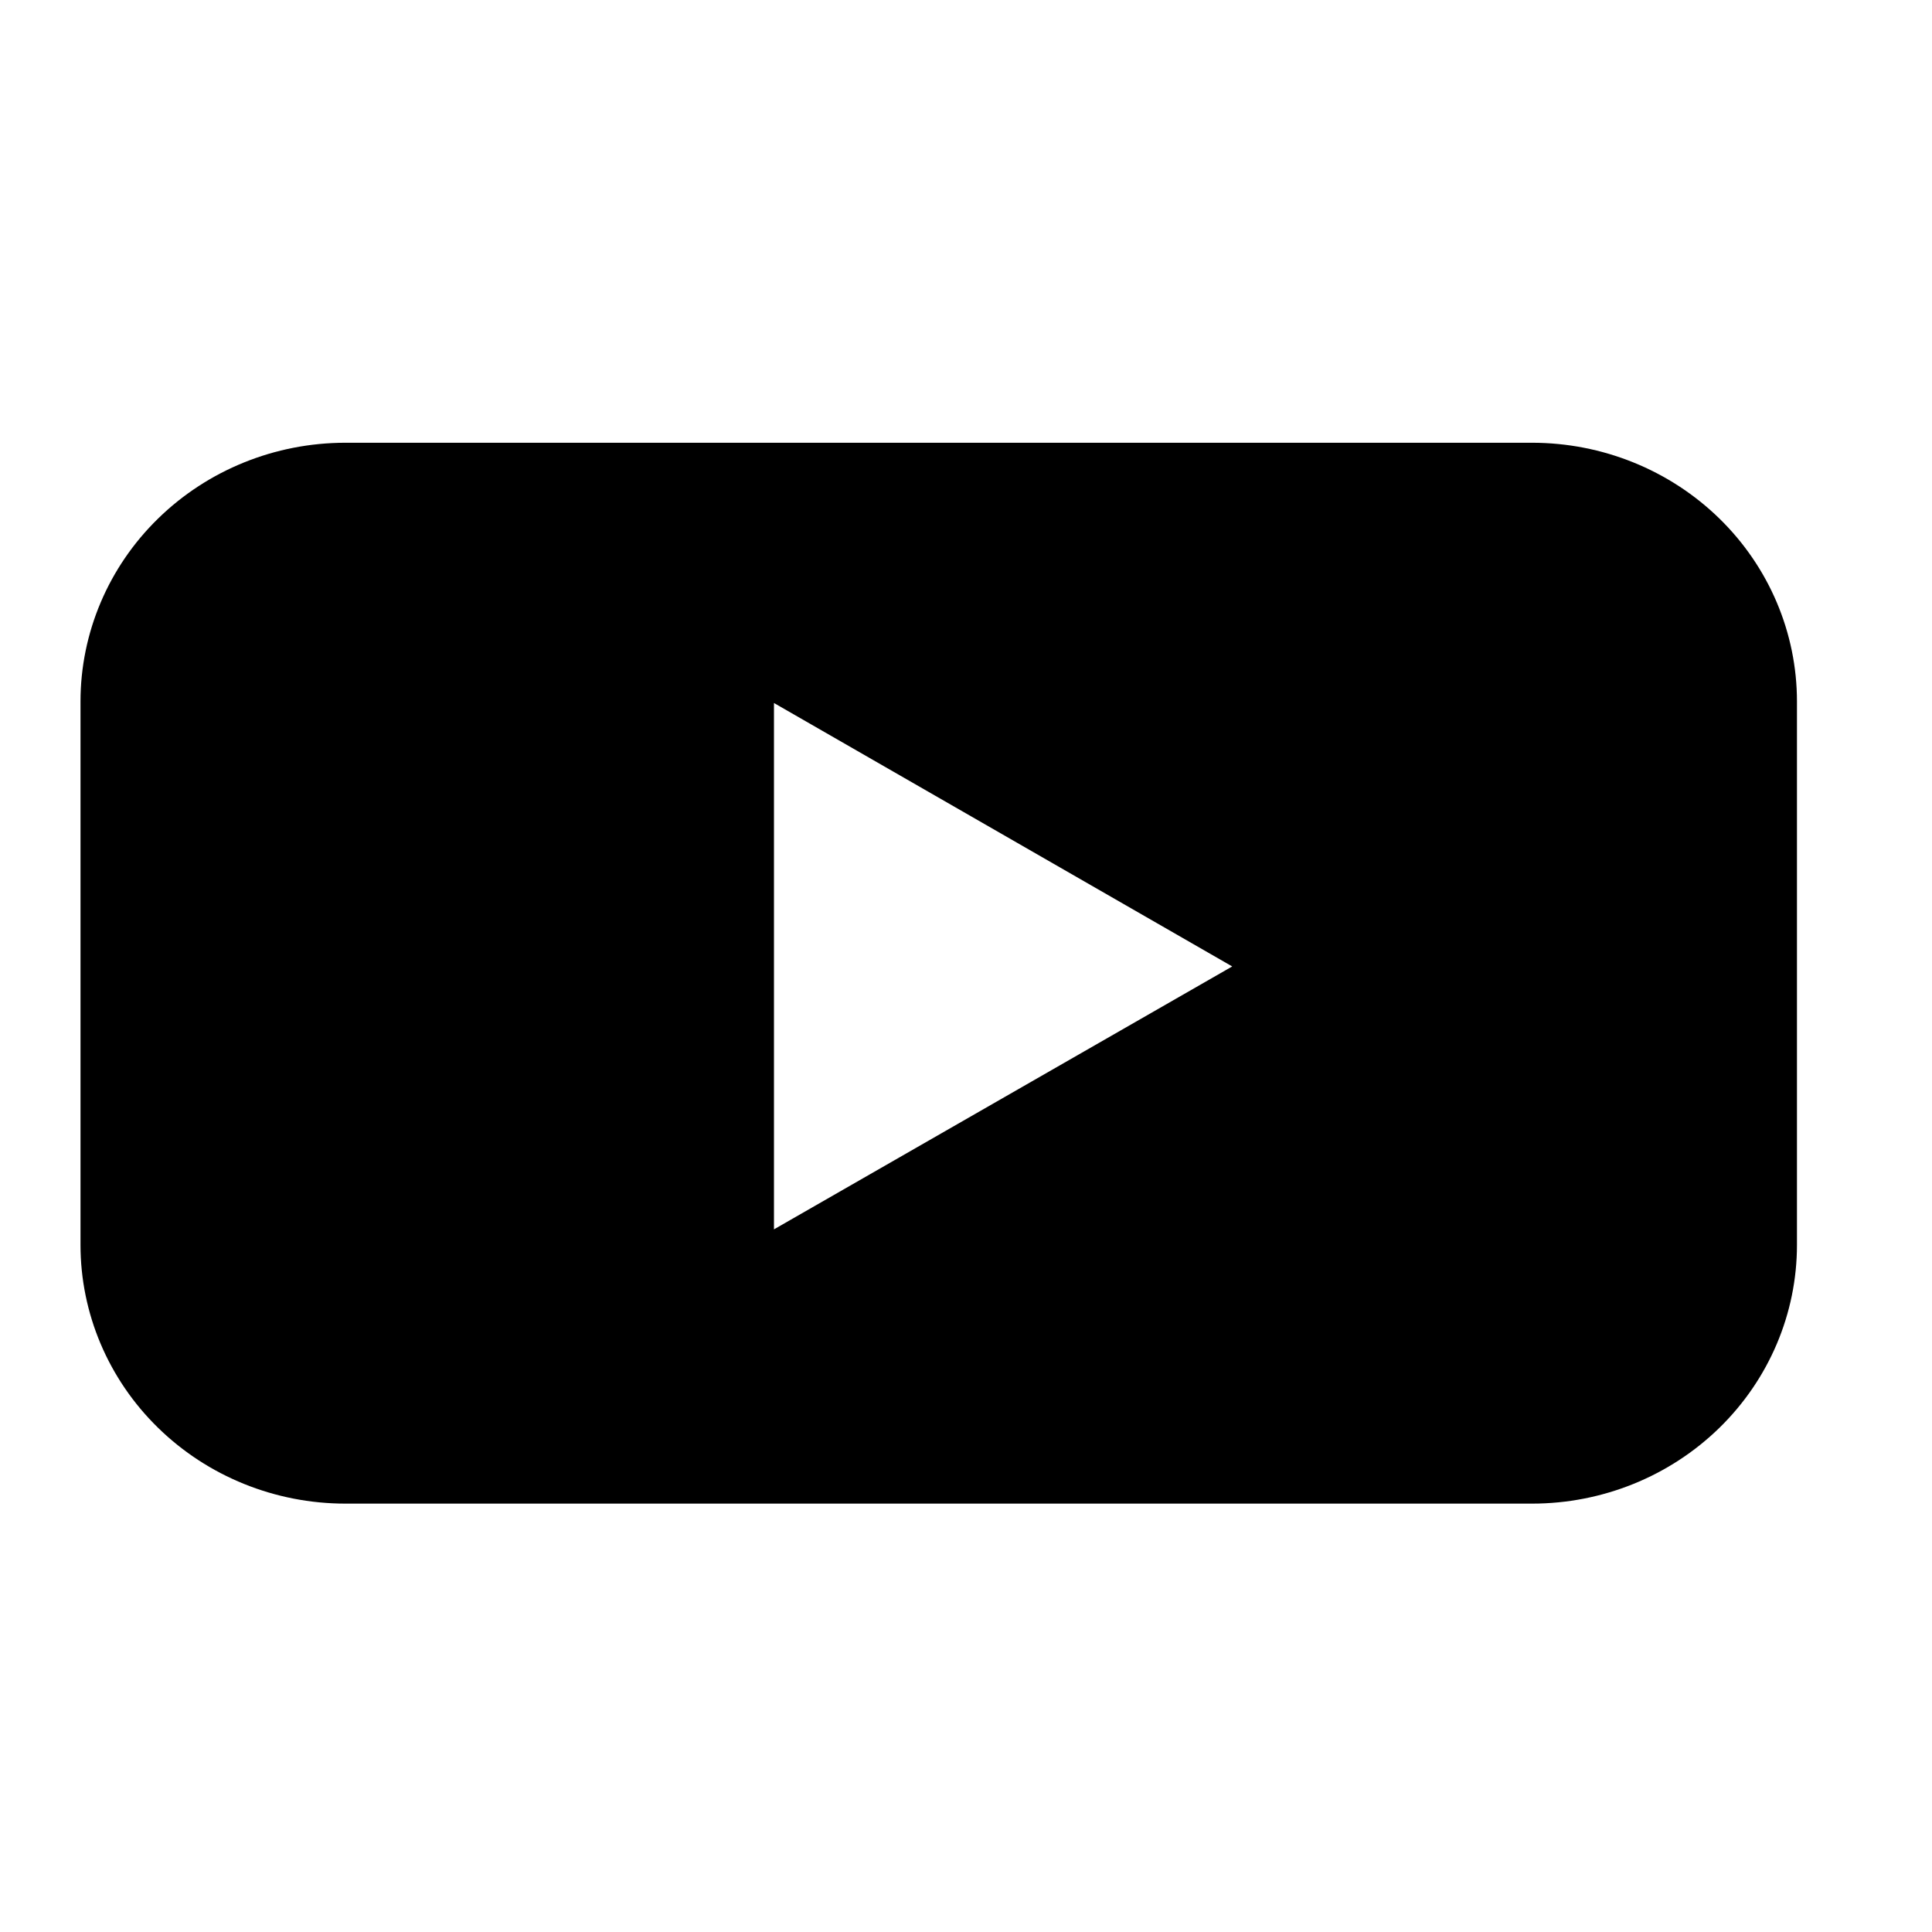 <svg width="48" height="48" viewBox="0 0 48 48" fill="none" xmlns="http://www.w3.org/2000/svg">
<path fill-rule="evenodd" clip-rule="evenodd" d="M3.928 12.883C5.162 11.677 6.836 11 8.581 11H38.064C39.809 11 41.483 11.677 42.718 12.883C43.952 14.088 44.645 15.724 44.645 17.429V30.929C44.645 32.634 43.952 34.269 42.718 35.474C41.483 36.68 39.809 37.357 38.064 37.357H8.581C6.836 37.357 5.162 36.68 3.928 35.474C2.693 34.269 2 32.634 2 30.929V17.429C2 15.724 2.693 14.088 3.928 12.883ZM19.229 17.466L30.614 24.011L19.229 30.543V17.466Z" fill="black"/>
</svg>
